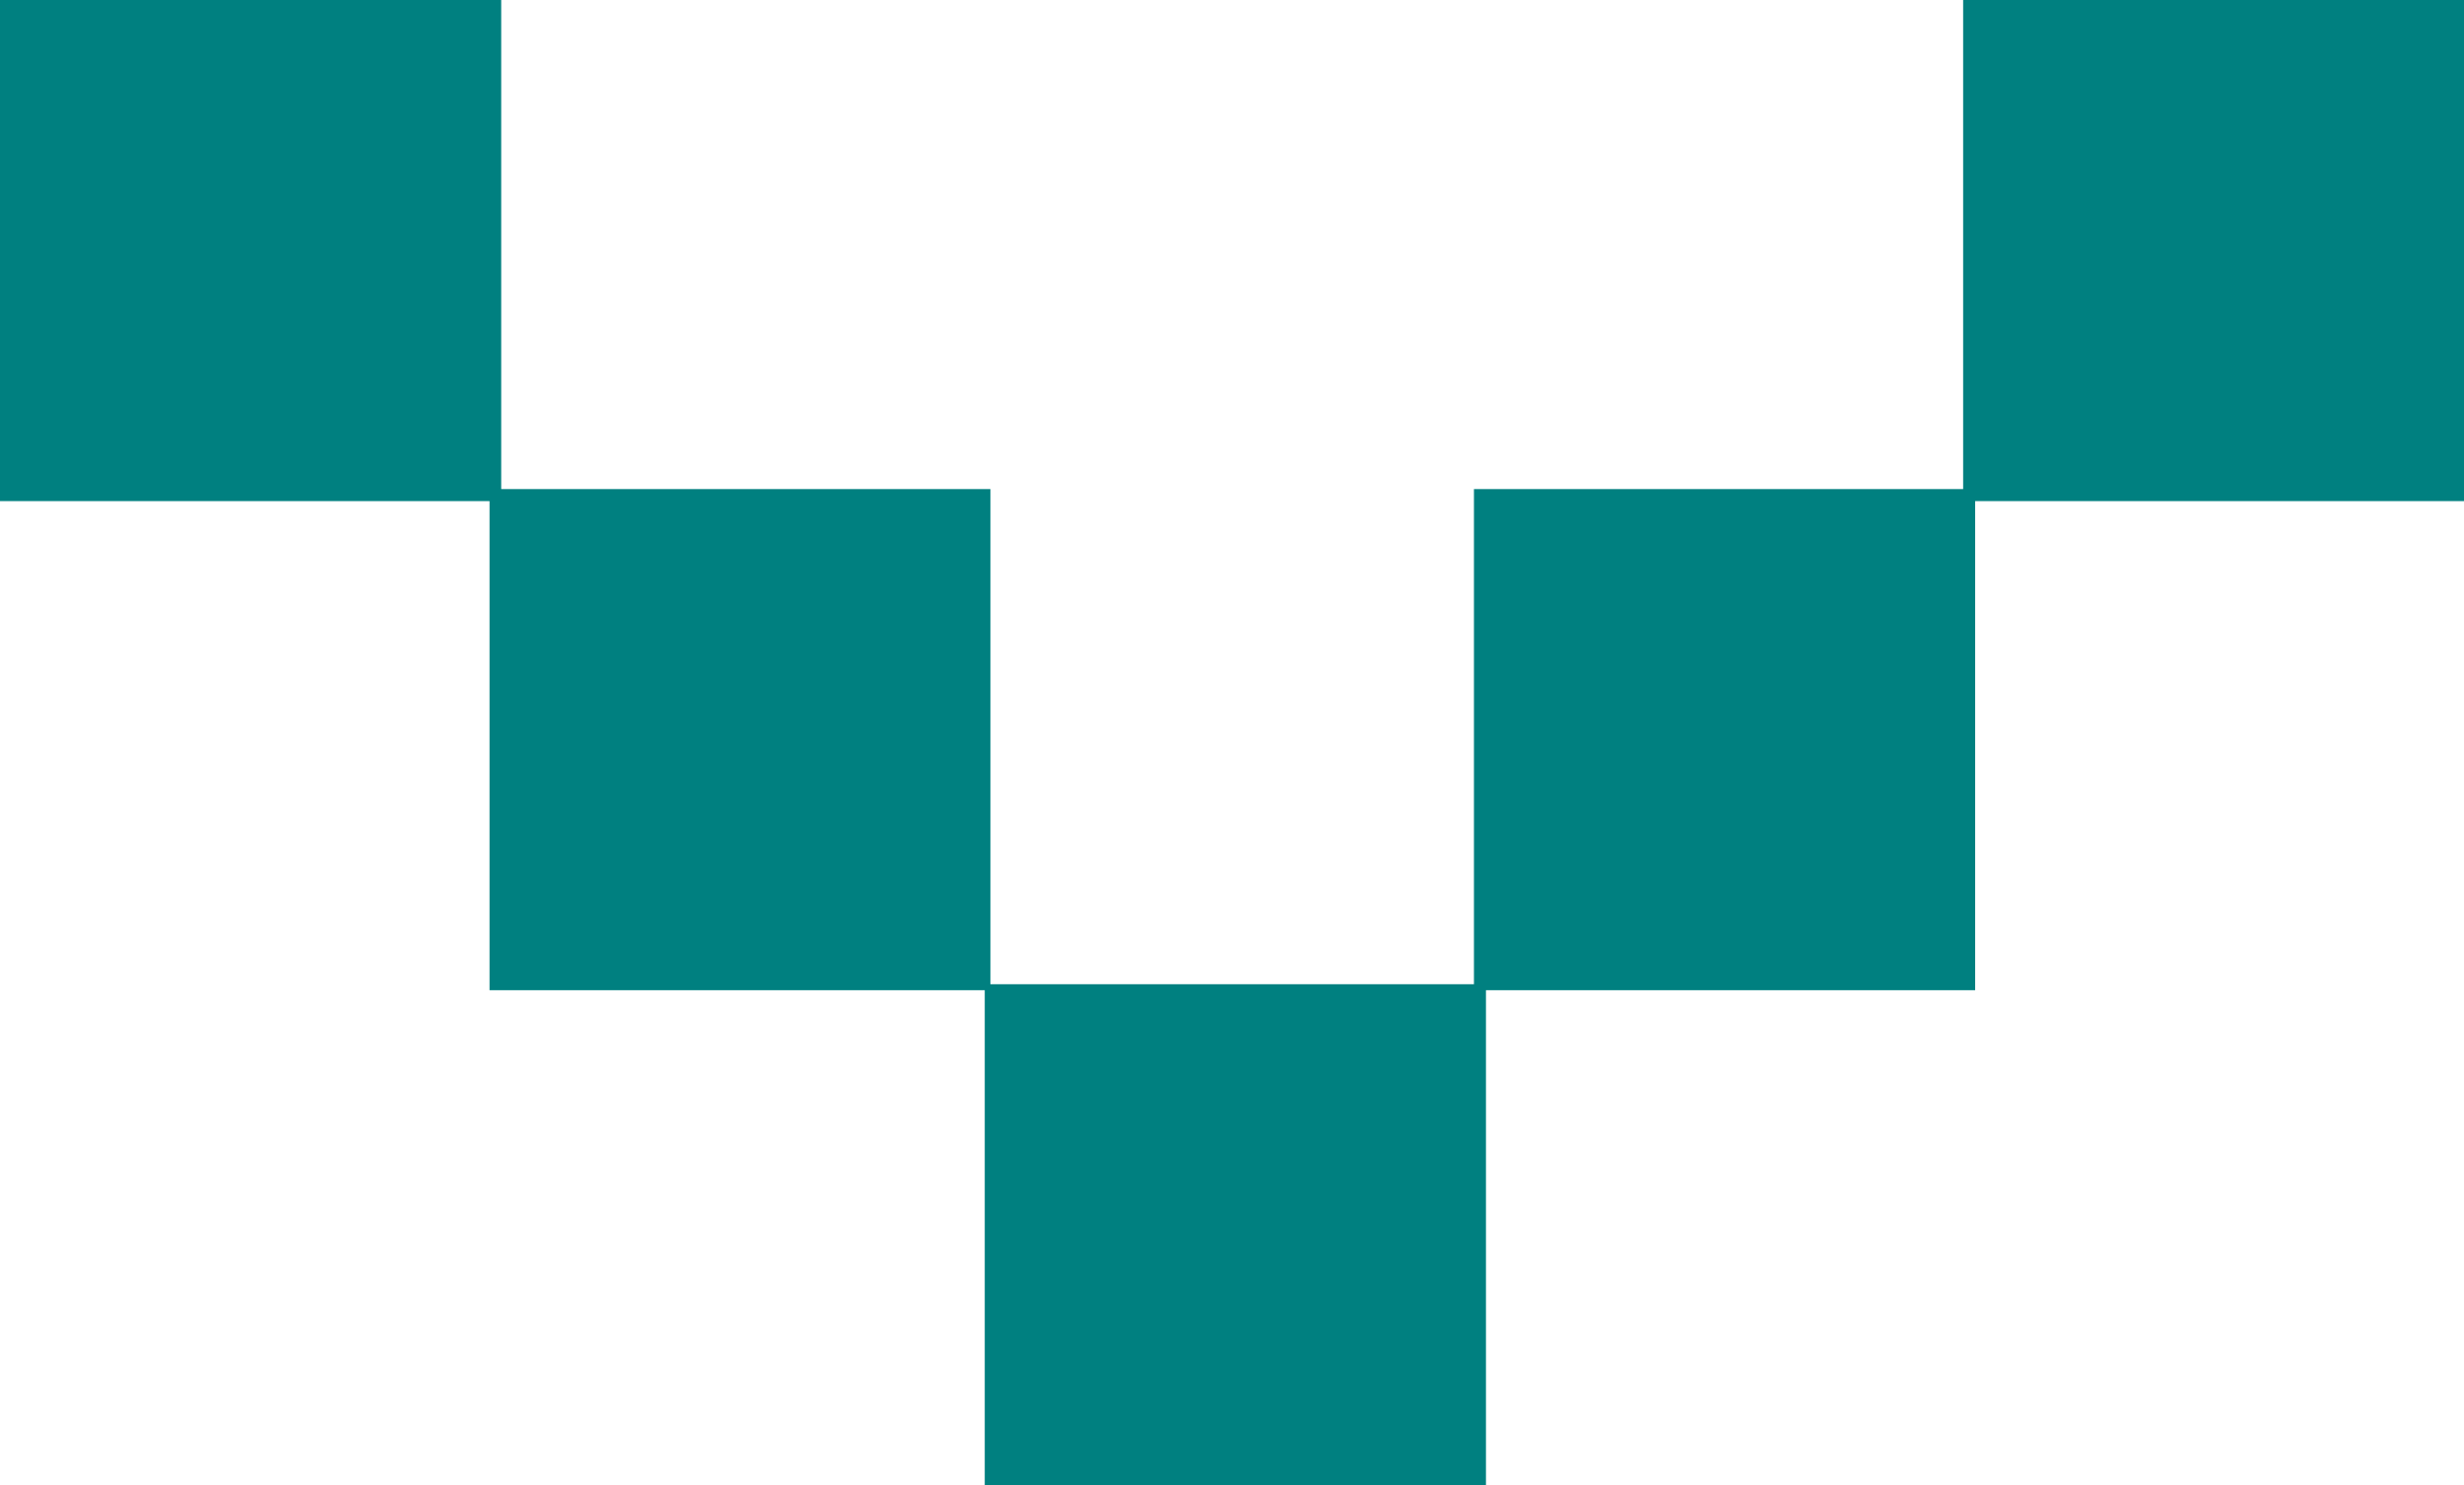 <?xml version="1.0" encoding="UTF-8"?>
<svg id="Layer_1" xmlns="http://www.w3.org/2000/svg" version="1.1" viewBox="0 0 69.76 42.06">
  <!-- Generator: Adobe Illustrator 29.6.1, SVG Export Plug-In . SVG Version: 2.1.1 Build 9)  -->
  <defs>
    <style>
      .st0 {
        fill: teal;
      }
    </style>
  </defs>
  <path class="st0" d="M14.19,0v13.85h13.85v14.02h13.69v-14.02h13.85V0h14.19v14.19h-13.85v13.85h-13.85v14.02h-14.19v-14.02h-14.02v-13.85H0V0h14.19Z"/>
</svg>